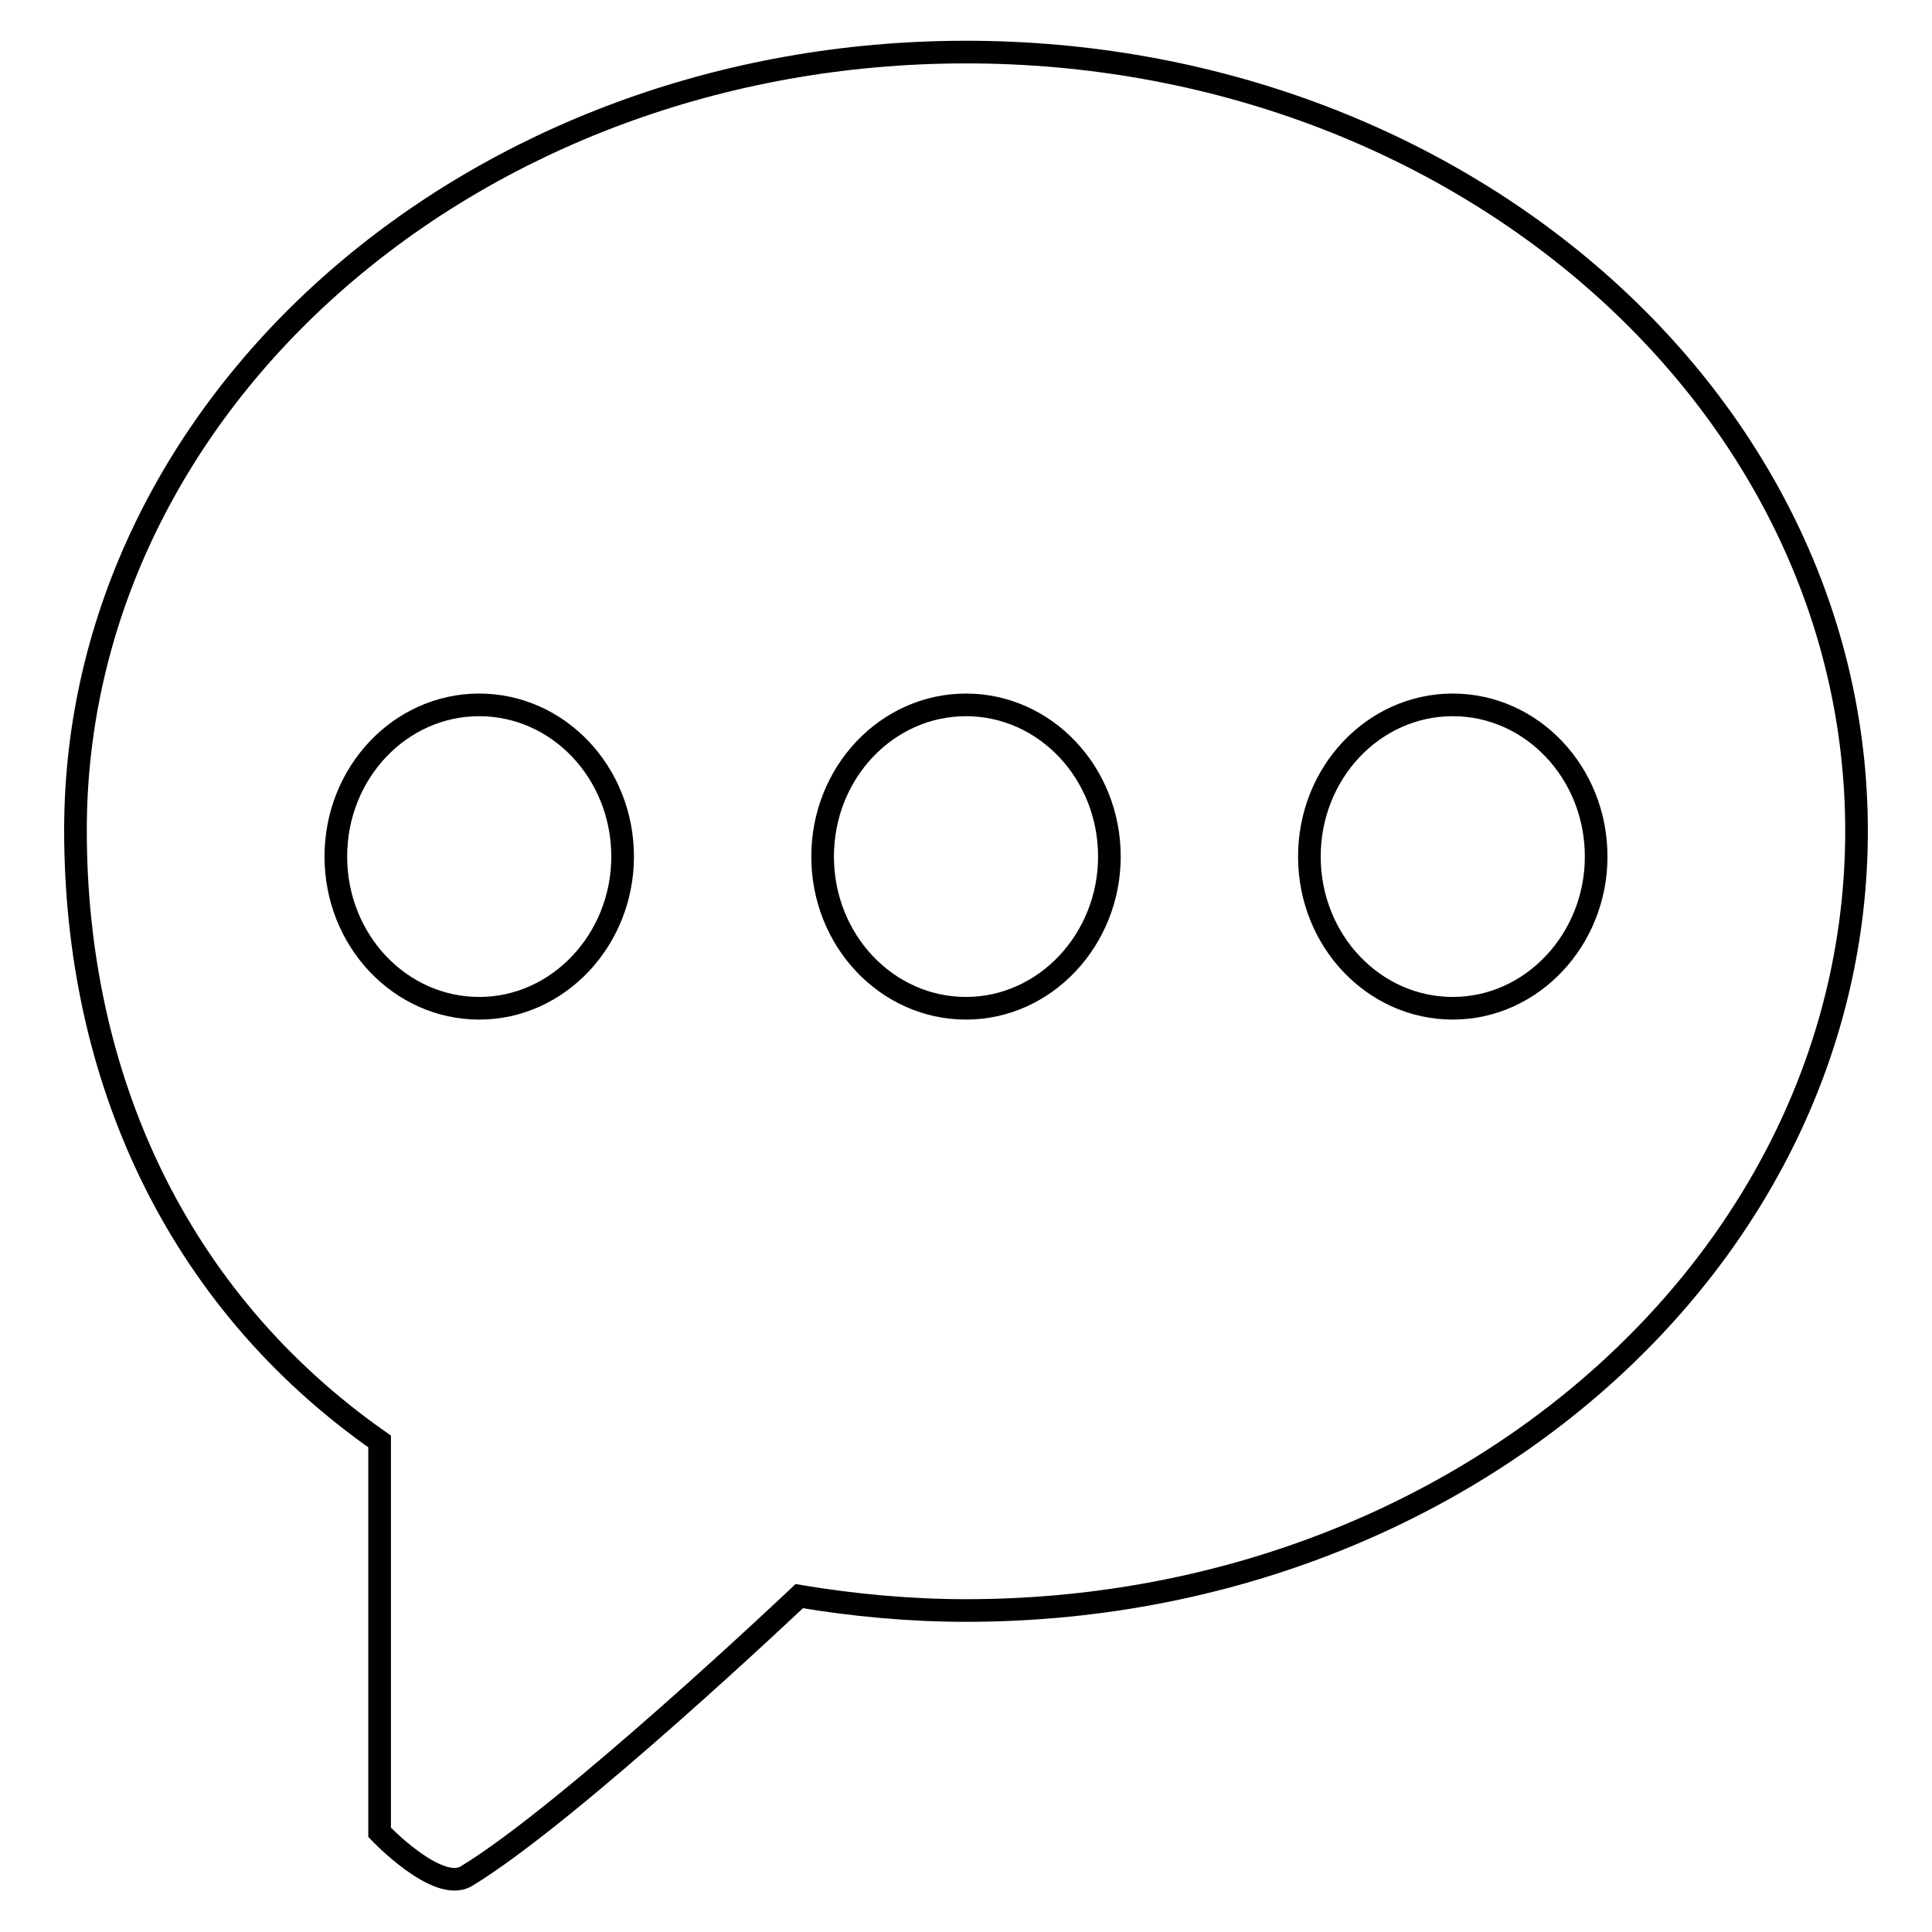 <?xml version="1.0" encoding="utf-8"?>
<!-- Svg Vector Icons : http://www.onlinewebfonts.com/icon -->
<!DOCTYPE svg PUBLIC "-//W3C//DTD SVG 1.1//EN" "http://www.w3.org/Graphics/SVG/1.1/DTD/svg11.dtd">
<svg version="1.1" xmlns="http://www.w3.org/2000/svg" xmlns:xlink="http://www.w3.org/1999/xlink" x="0px" y="0px" viewBox="0 0 256 256" enable-background="new 0 0 256 256" xml:space="preserve">
<g><g><path stroke-width="3" fill-opacity="0" stroke="#000000"  d="M128,213.4c-7.5,0-14.9-0.7-22.1-1.9c0,0-30.4,28.8-44.1,37.1c-3.8,2.3-11.5-5.8-11.5-5.8v-51.8c-27-18.9-40.3-48.4-40.3-81C10,53.2,62.8,6.9,128,6.9c65.2,0,118,46.2,118,103.2C246,167.2,193.2,213.4,128,213.4z M192.5,133.6c-10.5,0-19-9-19-20.1c0-11.1,8.5-20.1,19-20.1c10.5,0,19,9,19,20.1C211.5,124.5,203,133.6,192.5,133.6z M128,133.6c-10.5,0-19-9-19-20.1c0-11.1,8.5-20.1,19-20.1c10.5,0,19,9,19,20.1C147,124.5,138.5,133.6,128,133.6z M63.5,133.6c-10.5,0-19-9-19-20.1c0-11.1,8.5-20.1,19-20.1c10.5,0,19,9,19,20.1C82.5,124.5,74,133.6,63.5,133.6z"/></g></g>
</svg>